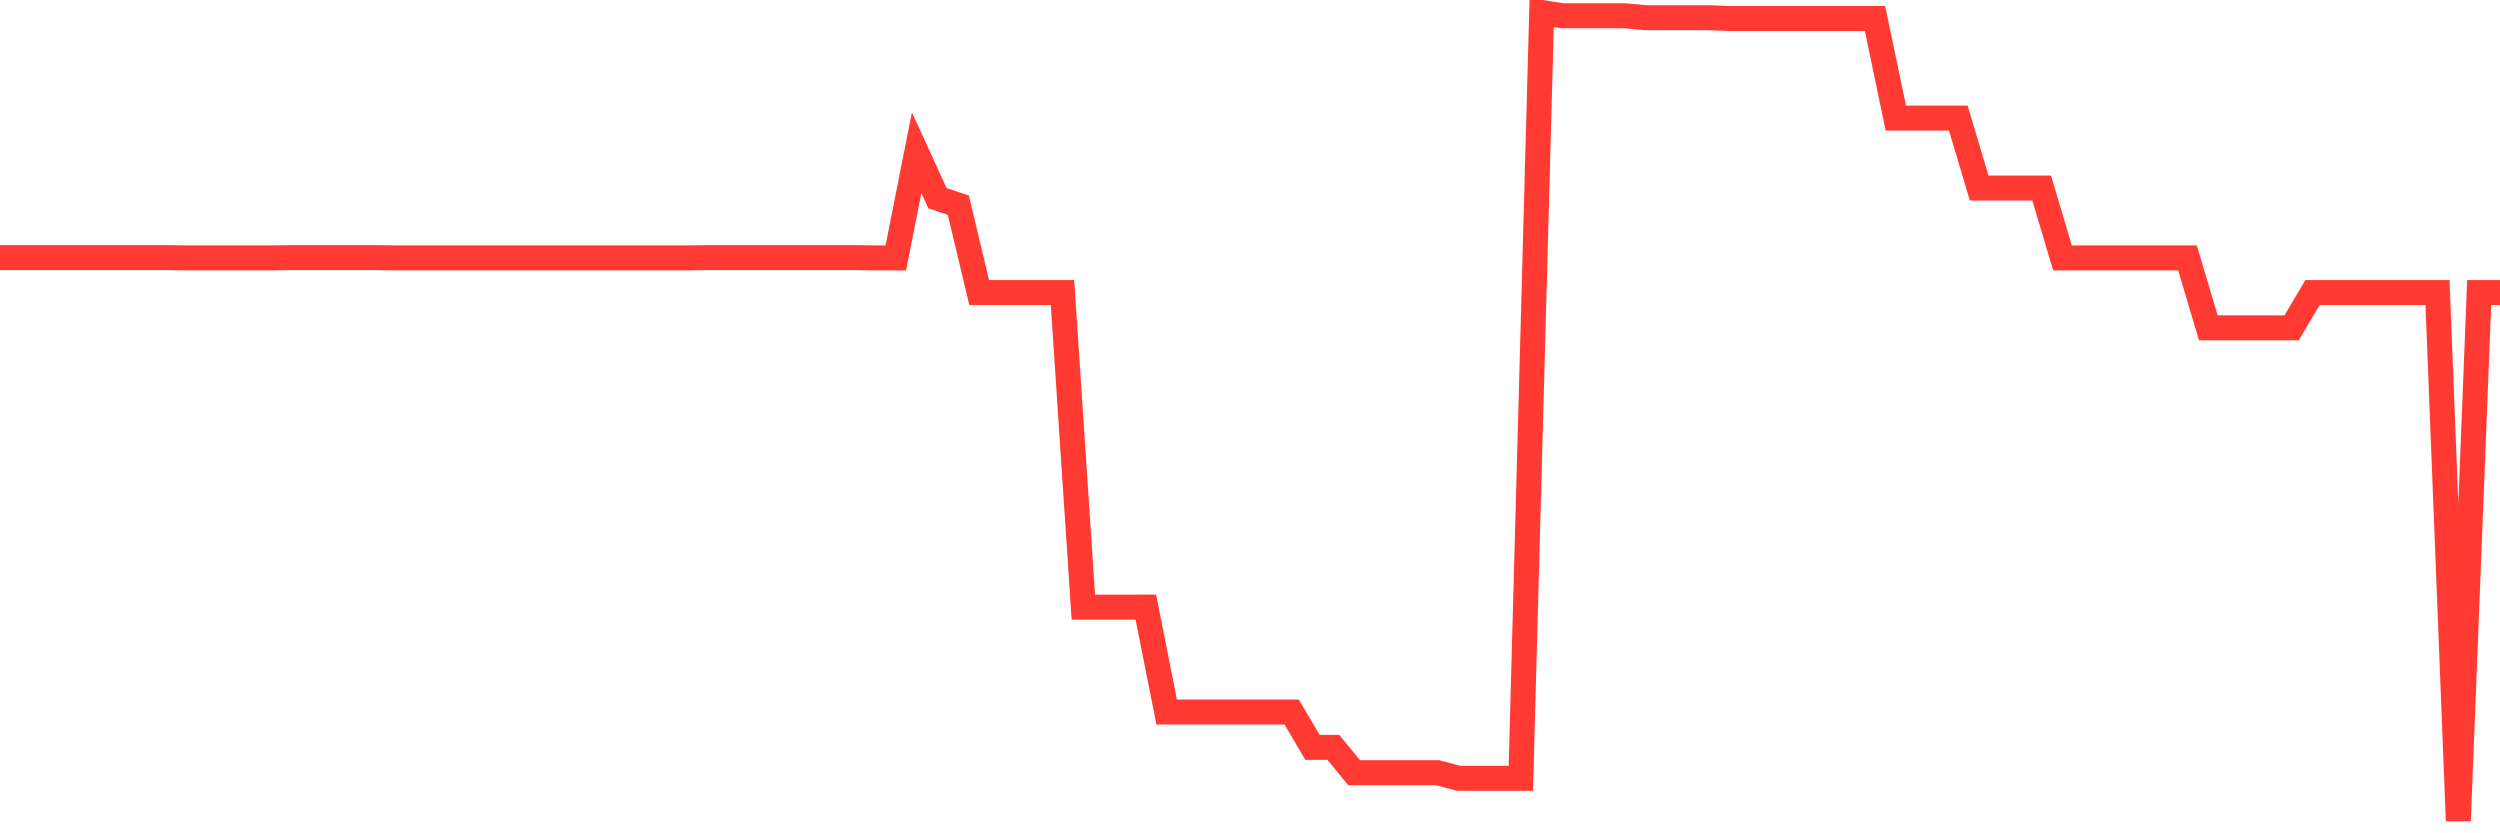 <svg
  xmlns="http://www.w3.org/2000/svg"
  xmlns:xlink="http://www.w3.org/1999/xlink"
  width="120"
  height="40"
  viewBox="0 0 120 40"
  preserveAspectRatio="none"
>
  <polyline
    points="0,12.365 1,12.365 2,12.365 3,12.365 4,12.365 5,12.365 6,12.365 7,12.365 8,12.365 9,12.38 10,12.38 11,12.38 12,12.38 13,12.38 14,12.365 15,12.365 16,12.365 17,12.365 18,12.365 19,12.38 20,12.38 21,12.38 22,12.38 23,12.38 24,12.38 25,12.38 26,12.38 27,12.38 28,12.38 29,12.38 30,12.38 31,12.38 32,12.38 33,12.38 34,12.365 35,12.365 36,12.365 37,12.365 38,12.365 39,12.365 40,12.365 41,12.365 42,12.38 43,12.38 44,7.33 45,9.513 46,9.848 47,14.043 48,14.043 49,14.043 50,14.043 51,14.043 52,29.143 53,29.143 54,29.143 55,29.142 56,34.177 57,34.177 58,34.177 59,34.177 60,34.177 61,34.177 62,34.177 63,35.875 64,35.875 65,37.09 66,37.09 67,37.09 68,37.09 69,37.09 70,37.356 71,37.36 72,37.36 73,37.36 74,0.6 75,0.758 76,0.758 77,0.758 78,0.758 79,0.85 80,0.85 81,0.85 82,0.85 83,0.887 84,0.887 85,0.887 86,0.887 87,0.887 88,0.887 89,0.887 90,0.887 91,5.669 92,5.669 93,5.669 94,5.669 95,9.024 96,9.024 97,9.024 98,9.024 99,12.38 100,12.38 101,12.38 102,12.38 103,12.38 104,12.38 105,12.38 106,15.736 107,15.736 108,15.736 109,15.736 110,15.736 111,14.043 112,14.043 113,14.043 114,14.043 115,14.043 116,14.043 117,14.043 118,39.4 119,14.043 120,14.043"
    fill="none"
    stroke="#ff3a33"
    stroke-width="1.2"
  >
  </polyline>
</svg>